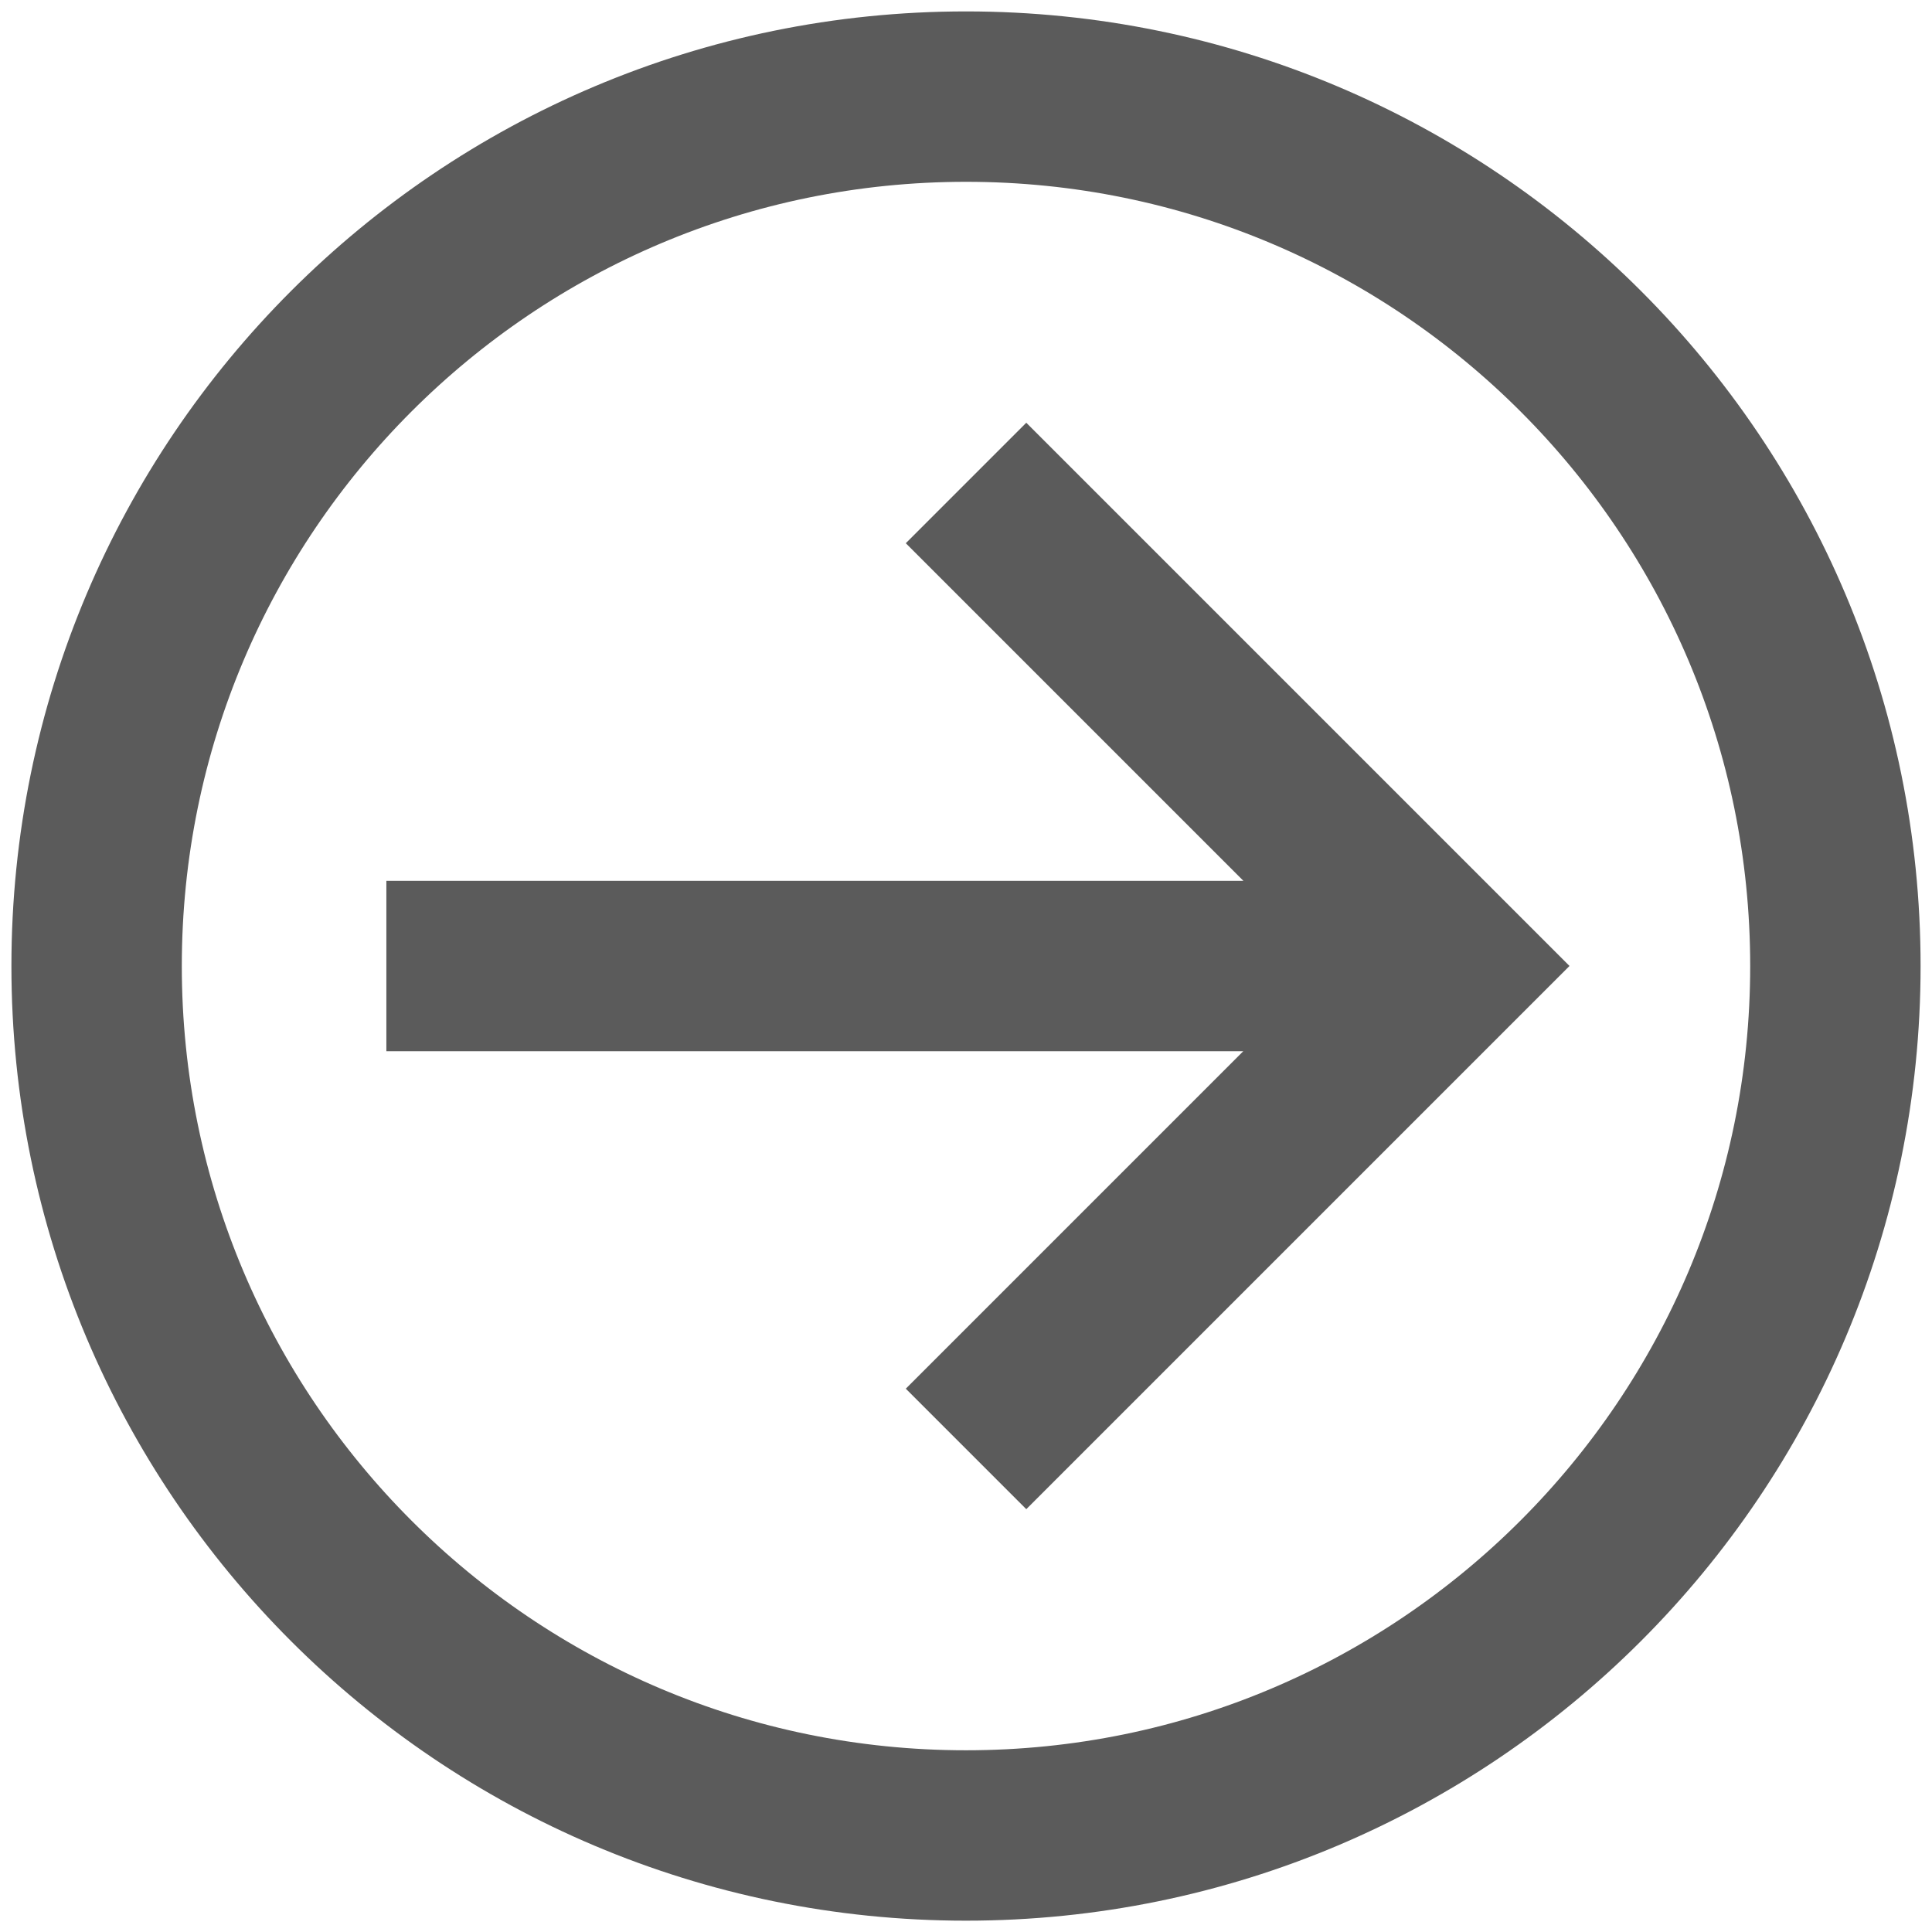 <?xml version="1.0" encoding="utf-8"?>
<!-- Generator: Adobe Illustrator 25.2.1, SVG Export Plug-In . SVG Version: 6.00 Build 0)  -->
<svg version="1.1" id="Ebene_1" xmlns="http://www.w3.org/2000/svg" xmlns:xlink="http://www.w3.org/1999/xlink" x="0px" y="0px"
	 viewBox="0 0 22.677 22.677" enable-background="new 0 0 22.677 22.677" xml:space="preserve">
<g>
	<g>
		<defs>
			<rect id="SVGID_1_" width="22.677" height="22.677"/>
		</defs>
		<clipPath id="SVGID_2_">
			<use xlink:href="#SVGID_1_"  overflow="visible"/>
		</clipPath>
		<path clip-path="url(#SVGID_2_)" fill="none" stroke="#5B5B5B" stroke-width="2" stroke-miterlimit="10" d="M11.339,5.669
			l5.669,5.669l-5.669,5.669 M4.535,11.339h12.472 M21.543,11.339c0,5.636-4.569,10.205-10.205,10.205S1.134,16.975,1.134,11.339
			c0-5.636,4.569-10.205,10.205-10.205S21.543,5.702,21.543,11.339L21.543,11.339z"/>
	</g>
</g>
</svg>
